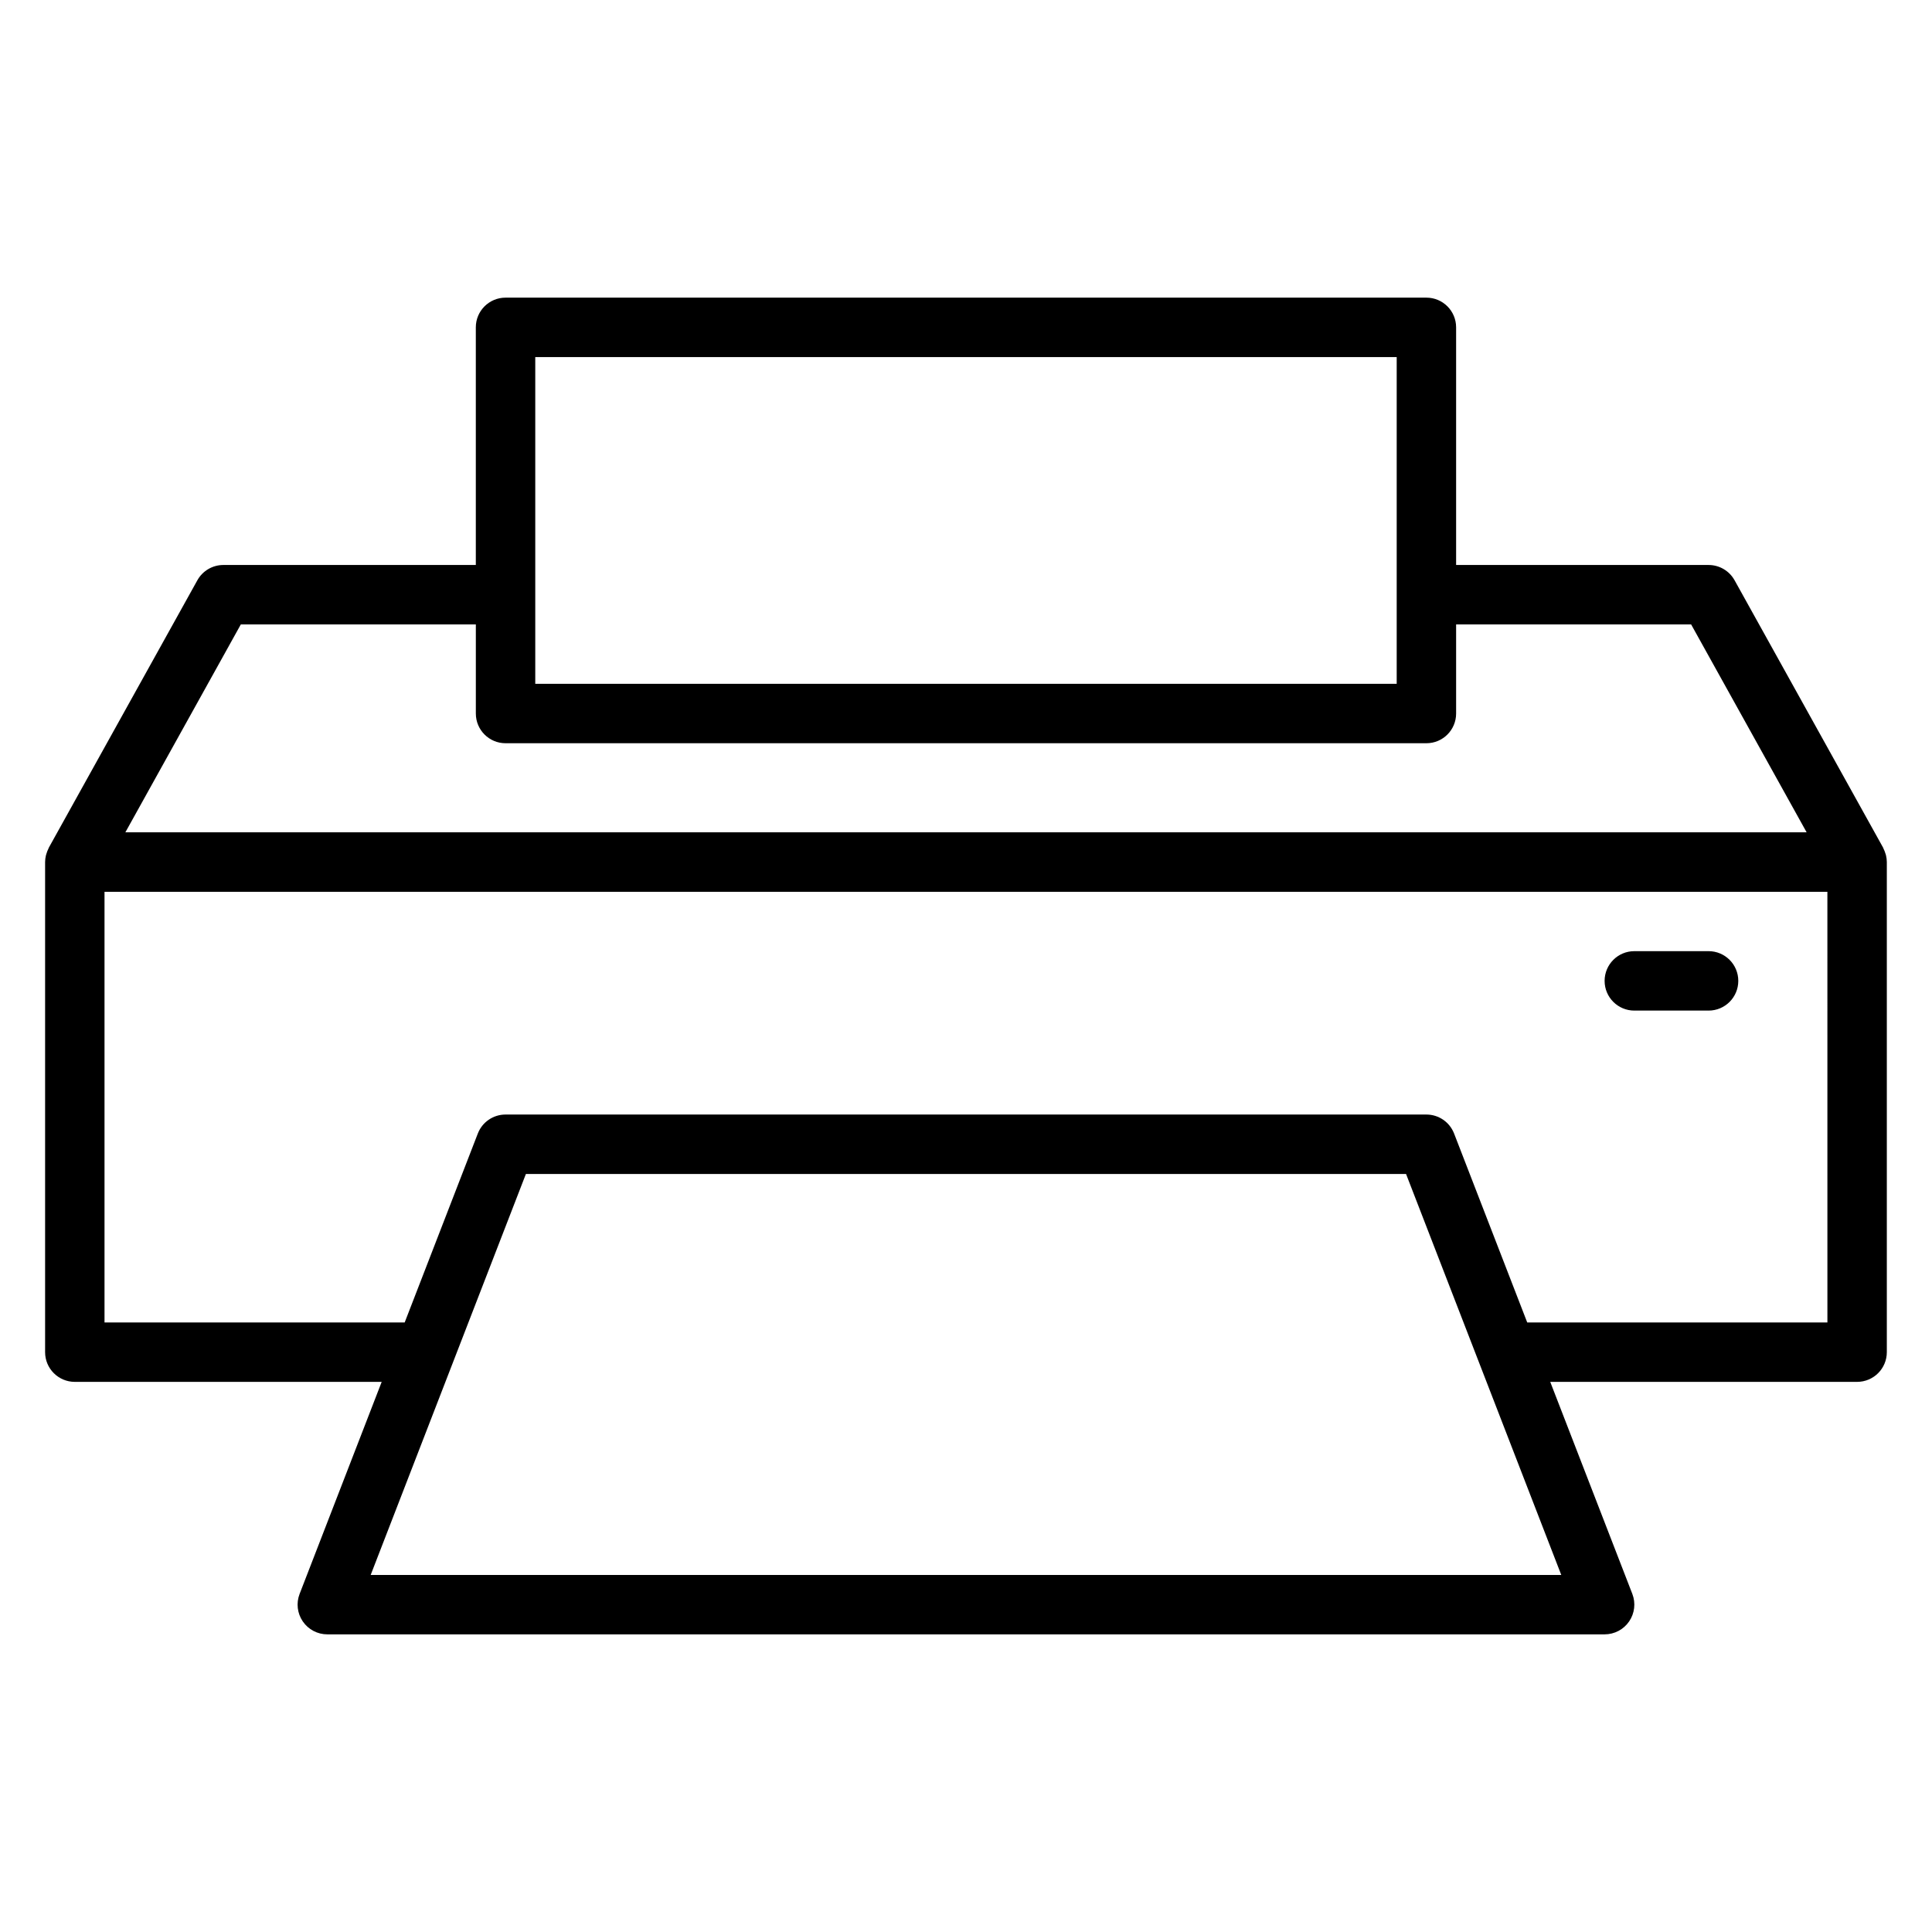 <?xml version="1.0" encoding="UTF-8"?>
<!-- The Best Svg Icon site in the world: iconSvg.co, Visit us! https://iconsvg.co -->
<svg fill="#000000" width="800px" height="800px" version="1.1" viewBox="144 144 512 512" xmlns="http://www.w3.org/2000/svg">
 <path d="m643.81 370.67c-0.035-0.148-0.09-0.285-0.133-0.43h-0.004c-0.133-0.469-0.312-0.918-0.531-1.352-0.043-0.086-0.059-0.18-0.105-0.266l-39.359-70.848v0.004c-1.387-2.5-4.023-4.051-6.879-4.051h-66.914v-62.977c0-4.348-3.523-7.871-7.871-7.871h-244.04c-4.348 0-7.871 3.523-7.871 7.871v62.977h-66.91c-2.859 0-5.496 1.551-6.883 4.051l-39.359 70.848c-0.047 0.086-0.062 0.18-0.105 0.266v-0.004c-0.219 0.434-0.395 0.883-0.531 1.352-0.043 0.145-0.098 0.285-0.133 0.43-0.145 0.582-0.215 1.18-0.223 1.777v129.89c0 4.348 3.527 7.871 7.871 7.871h81.328l-21.754 56.199c-0.938 2.422-0.621 5.148 0.848 7.289 1.469 2.144 3.894 3.422 6.492 3.422h338.5c2.598 0 5.027-1.277 6.492-3.422 1.469-2.141 1.785-4.867 0.852-7.289l-21.758-56.199h81.328c4.348 0 7.871-3.523 7.871-7.871v-129.89c-0.004-0.598-0.078-1.195-0.219-1.777zm-357.96-132.05h228.29v86.594h-228.29zm-78.027 70.848h62.281v23.617c0 4.348 3.523 7.871 7.871 7.871h244.04c4.348 0 7.871-3.523 7.871-7.871v-23.617h62.281l30.613 55.105h-445.56zm34.41 251.91 41.137-106.27h233.25l41.137 106.27zm386.05-66.914h-79.551l-19.383-50.074v0.004c-1.172-3.035-4.09-5.031-7.34-5.031h-244.04c-3.25 0-6.168 1.996-7.34 5.031l-19.383 50.07h-79.547v-114.14h456.58zm-59.043-90.527c0-4.348 3.527-7.871 7.871-7.871h19.684c4.348 0 7.871 3.523 7.871 7.871s-3.523 7.871-7.871 7.871h-19.684c-4.344 0-7.871-3.523-7.871-7.871zm74.562-33.27c-0.035-0.148-0.09-0.285-0.133-0.43v0.004c-0.133-0.469-0.312-0.918-0.531-1.352-0.043-0.086-0.059-0.18-0.105-0.266l-39.359-70.848v0.004c-1.387-2.5-4.023-4.051-6.879-4.051h-66.914v-62.977c0-4.348-3.523-7.871-7.871-7.871h-244.04c-4.348 0-7.871 3.523-7.871 7.871v62.977h-66.91c-2.859 0-5.496 1.551-6.883 4.051l-39.359 70.848c-0.047 0.086-0.062 0.18-0.105 0.266v-0.004c-0.219 0.434-0.395 0.883-0.531 1.352-0.043 0.145-0.098 0.285-0.133 0.43-0.145 0.582-0.215 1.18-0.223 1.777v129.89c0 4.348 3.527 7.871 7.871 7.871h81.328l-21.754 56.199c-0.938 2.422-0.621 5.148 0.848 7.289 1.469 2.144 3.894 3.422 6.492 3.422h338.5c2.598 0 5.027-1.277 6.492-3.422 1.469-2.141 1.785-4.867 0.852-7.289l-21.758-56.199h81.328c4.348 0 7.871-3.523 7.871-7.871v-129.89c-0.004-0.598-0.078-1.195-0.219-1.777zm-357.95-132.04h228.29v86.594h-228.29zm-78.027 70.848h62.281v23.617c0 4.348 3.523 7.871 7.871 7.871h244.04c4.348 0 7.871-3.523 7.871-7.871v-23.617h62.281l30.613 55.105h-445.56zm34.41 251.91 41.137-106.27h233.25l41.137 106.27zm386.05-66.914h-79.551l-19.383-50.074v0.004c-1.172-3.035-4.09-5.031-7.34-5.031h-244.04c-3.25 0-6.168 1.996-7.34 5.031l-19.383 50.07h-79.547v-114.14h456.58zm-59.043-90.527c0-4.348 3.527-7.871 7.871-7.871h19.684c4.348 0 7.871 3.523 7.871 7.871s-3.523 7.871-7.871 7.871h-19.684c-4.344 0-7.871-3.523-7.871-7.871z"/>
</svg>